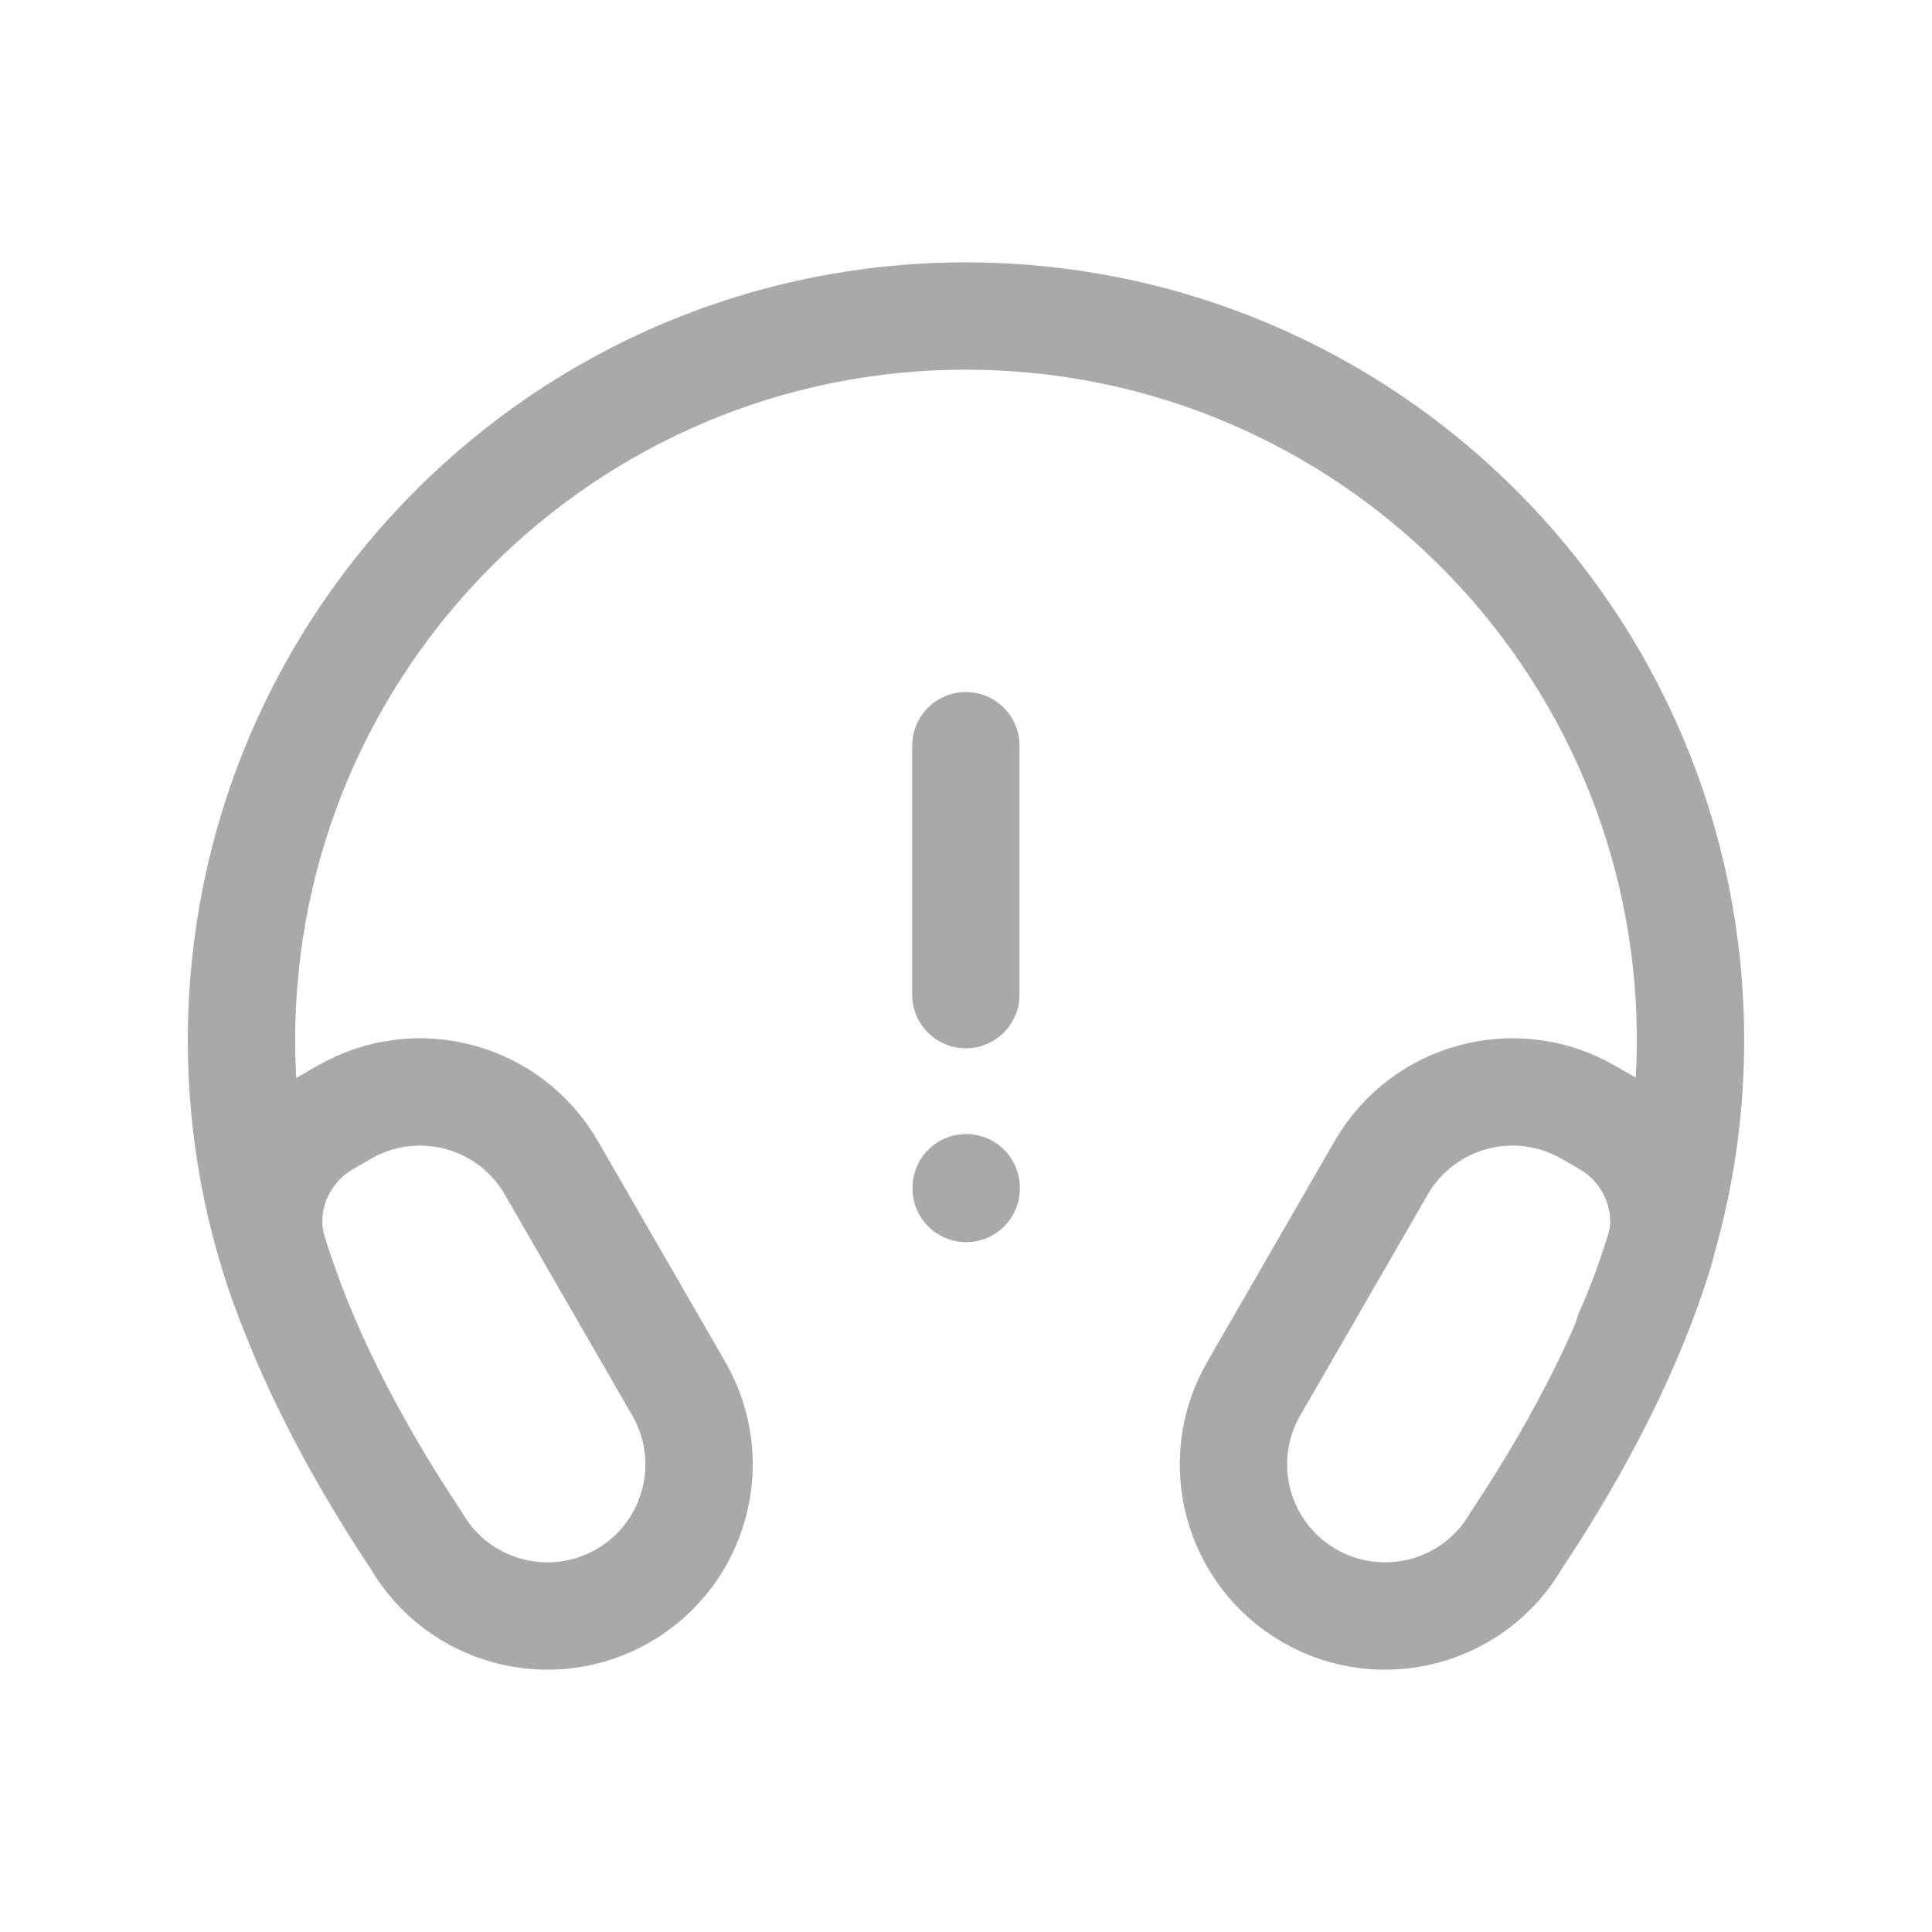 <svg xmlns="http://www.w3.org/2000/svg" width="45" height="45" viewBox="0 0 45 45" fill="none"><path d="M22.496 17.369V23.167" stroke="#A9A9A9" stroke-width="2.5" stroke-linecap="round" stroke-linejoin="round"></path><path d="M22.504 27.682V27.664" stroke="#A9A9A9" stroke-width="2.5" stroke-linecap="round" stroke-linejoin="round"></path><path fill-rule="evenodd" clip-rule="evenodd" d="M9.691 35.873C10.666 37.564 12.829 38.142 14.518 37.166C16.206 36.189 16.784 34.031 15.809 32.344L12.842 27.201C11.867 25.512 9.709 24.931 8.02 25.906L7.604 26.144C6.544 26.757 6.01 28.015 6.371 29.184C7.015 31.268 8.119 33.509 9.691 35.873Z" stroke="#A9A9A9" stroke-width="2.5" stroke-linecap="round" stroke-linejoin="round"></path><path fill-rule="evenodd" clip-rule="evenodd" d="M35.321 35.873C34.346 37.564 32.183 38.142 30.494 37.166C28.806 36.189 28.228 34.031 29.203 32.344L32.17 27.201C33.144 25.512 35.303 24.931 36.993 25.906L37.408 26.144C38.468 26.757 39.002 28.015 38.641 29.184C37.997 31.268 36.893 33.509 35.321 35.873Z" stroke="#A9A9A9" stroke-width="2.5" stroke-linecap="round" stroke-linejoin="round"></path><path d="M37.926 31.069C38.853 28.982 39.375 26.664 39.375 24.23C39.375 14.912 31.81 7.361 22.492 7.361C13.188 7.361 5.625 14.912 5.625 24.23C5.625 26.344 6.016 28.375 6.727 30.229" stroke="#A9A9A9" stroke-width="2.5" stroke-linecap="round" stroke-linejoin="round"></path></svg>